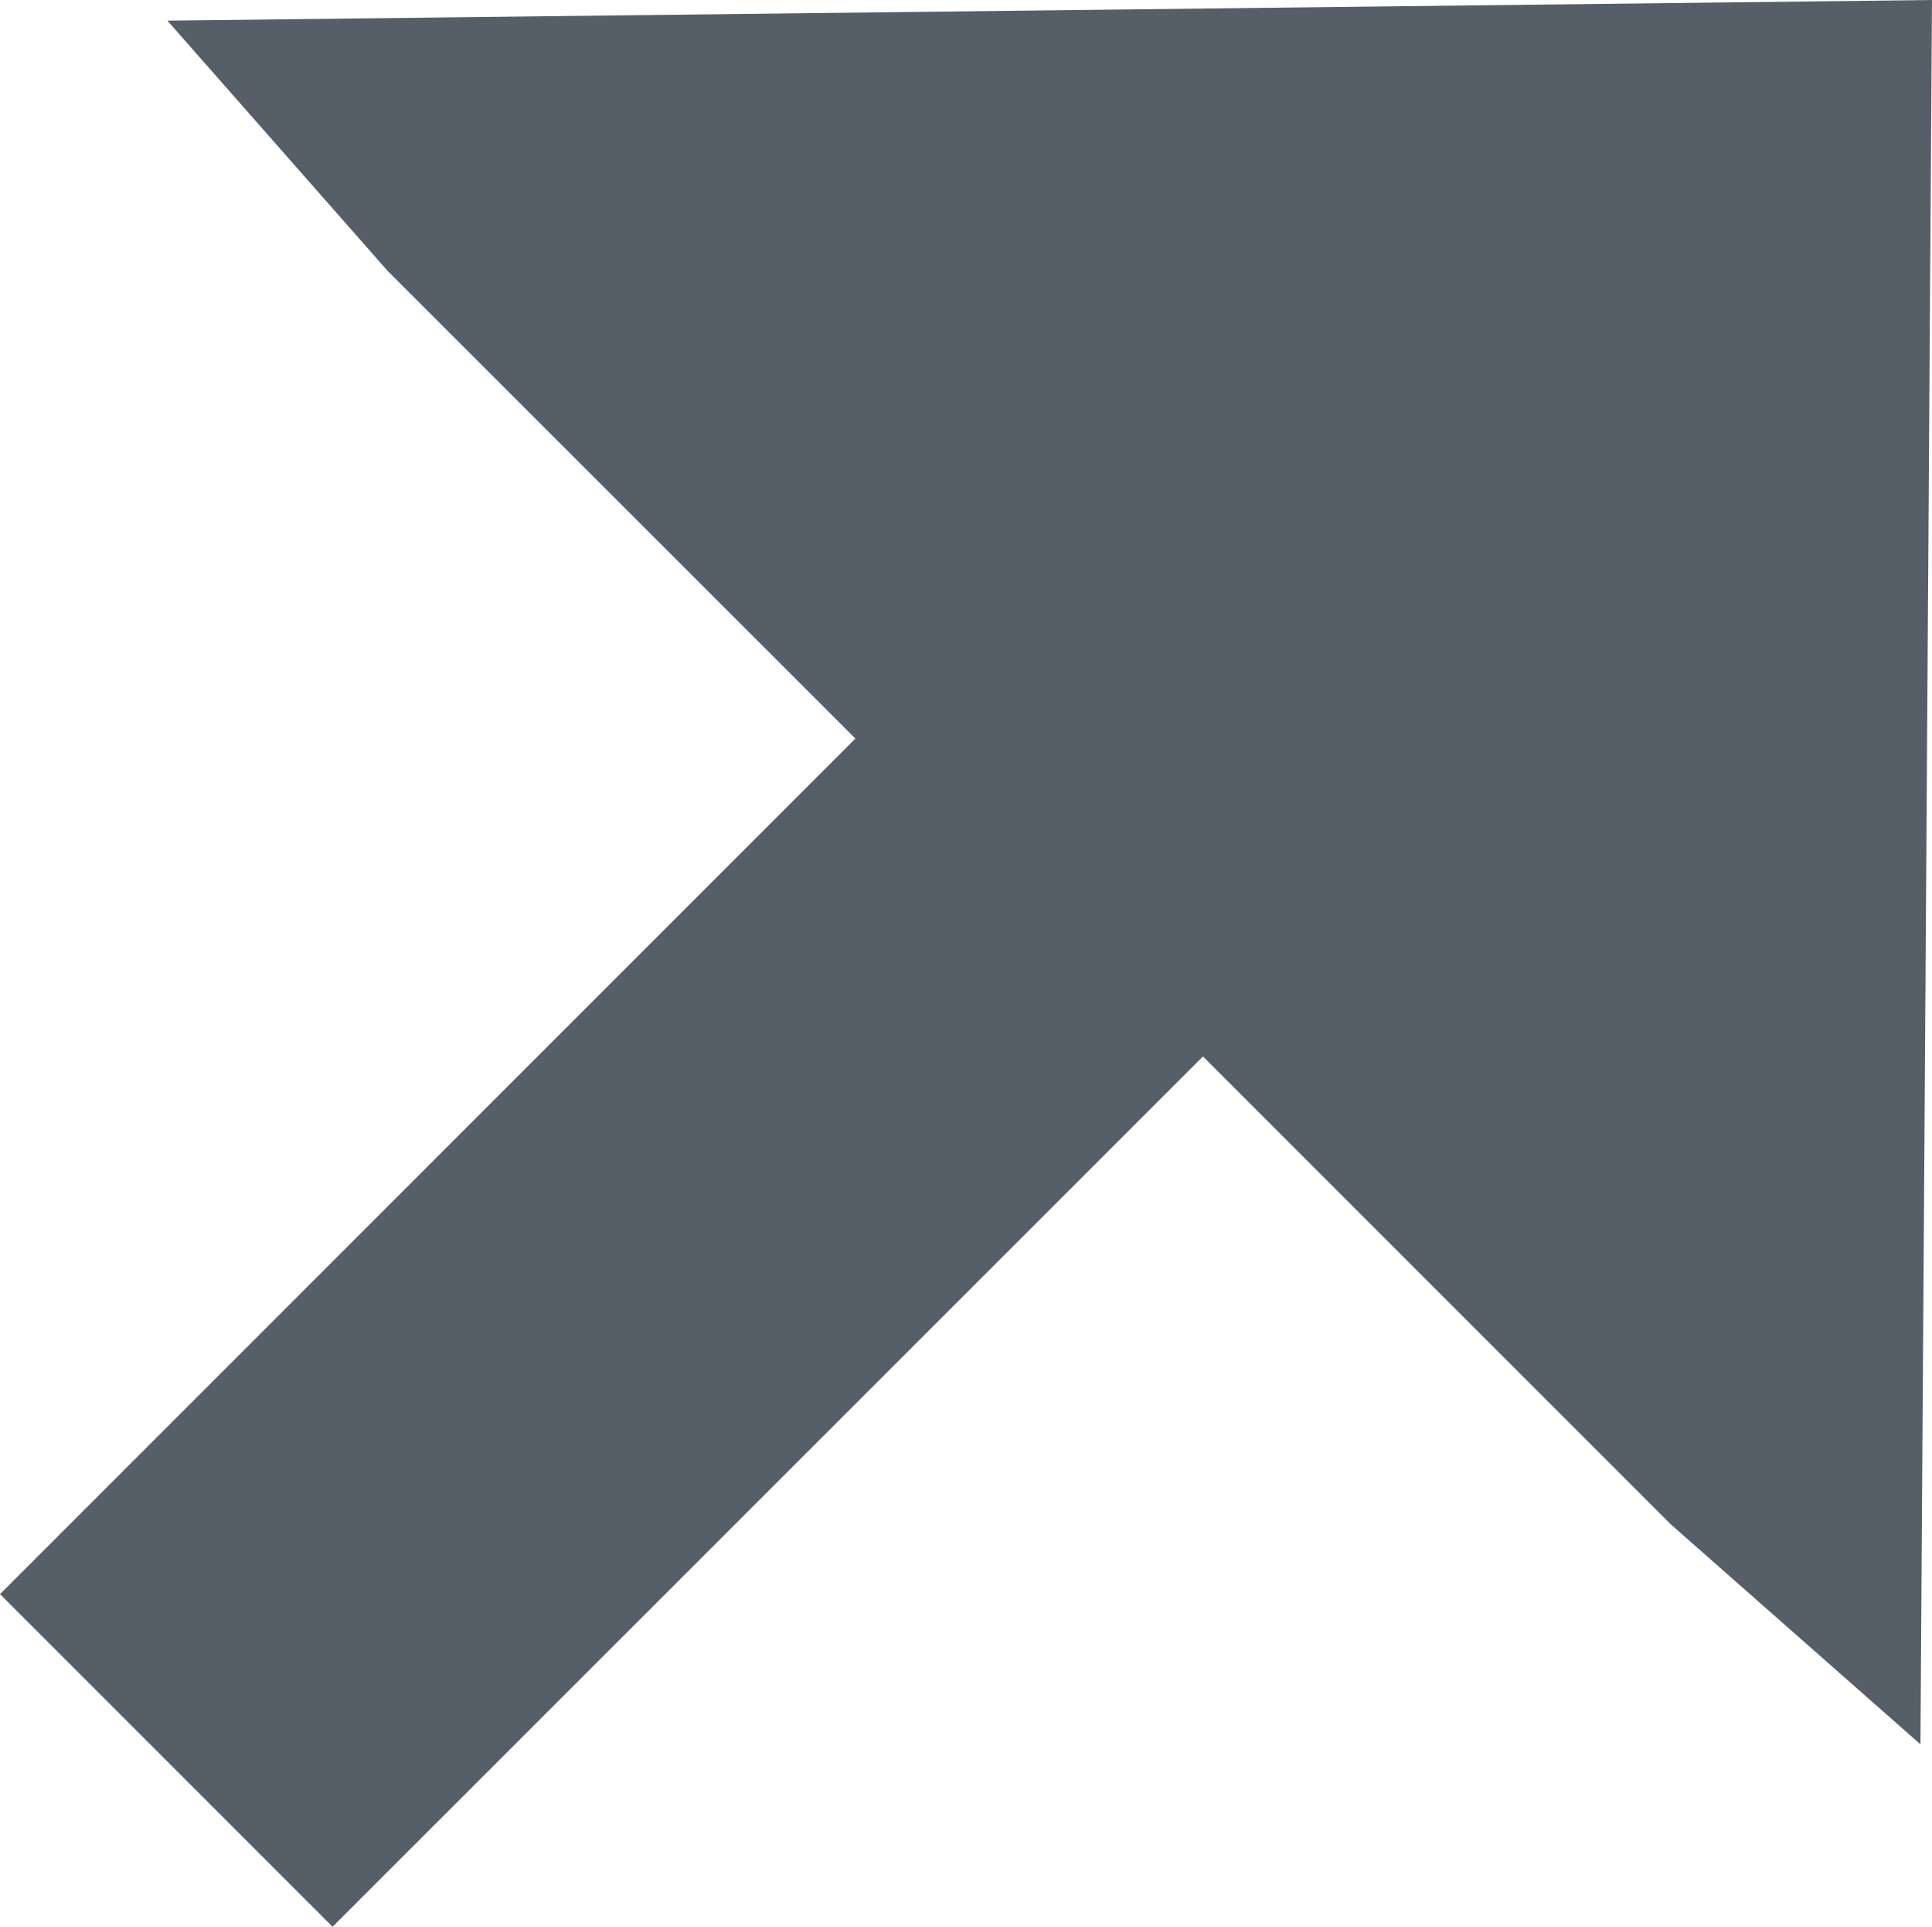 <?xml version="1.0" encoding="UTF-8" standalone="no"?>
<svg
   width="7.86"
   height="7.837"
   viewBox="0 0 7.86 7.837"
   fill="none"
   version="1.1"
   id="svg4"
   sodipodi:docname="external-link.svg"
   inkscape:version="1.1.1 (3bf5ae0d25, 2021-09-20)"
   xmlns:inkscape="http://www.inkscape.org/namespaces/inkscape"
   xmlns:sodipodi="http://sodipodi.sourceforge.net/DTD/sodipodi-0.dtd"
   xmlns="http://www.w3.org/2000/svg"
   xmlns:svg="http://www.w3.org/2000/svg">
  <defs
     id="defs8" />
  <sodipodi:namedview
     id="namedview6"
     pagecolor="#505050"
     bordercolor="#eeeeee"
     borderopacity="1"
     inkscape:pageshadow="0"
     inkscape:pageopacity="0"
     inkscape:pagecheckerboard="0"
     showgrid="false"
     fit-margin-top="0"
     fit-margin-left="0"
     fit-margin-right="0"
     fit-margin-bottom="0"
     inkscape:zoom="21.825"
     inkscape:cx="4.2611684"
     inkscape:cy="4.5360825"
     inkscape:window-width="3840"
     inkscape:window-height="2054"
     inkscape:window-x="1429"
     inkscape:window-y="128"
     inkscape:window-maximized="1"
     inkscape:current-layer="svg4" />
  <path
     fill-rule="evenodd"
     clip-rule="evenodd"
     d="M 6.796,6.199 4.894,4.297 1.353,7.837 0,6.484 3.48,3.004 1.577,1.102 0.681,0.084 7.86,0 7.813,7.095 Z"
     fill="#565f67"
     id="path2" />
</svg>
